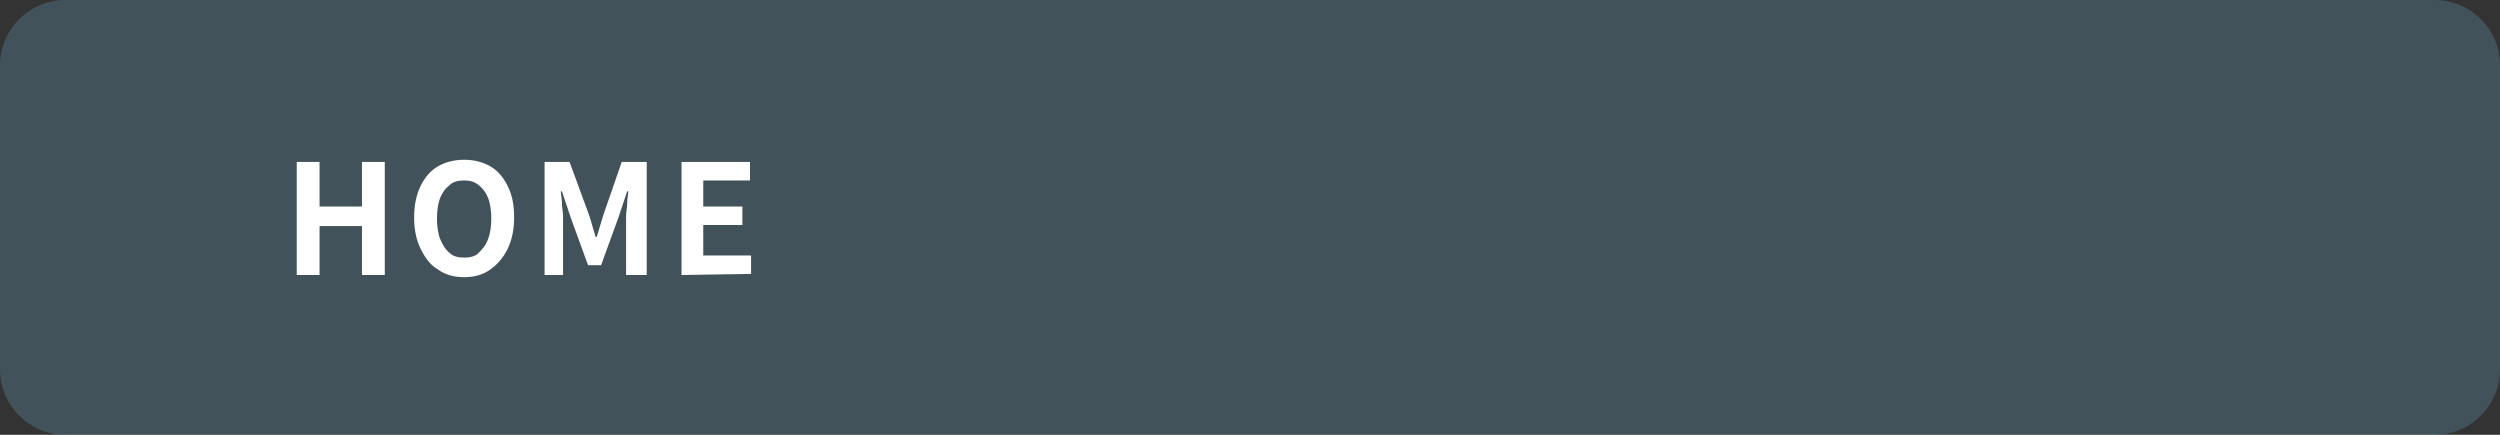 <?xml version="1.0" encoding="utf-8"?>
<!-- Generator: Adobe Illustrator 27.4.1, SVG Export Plug-In . SVG Version: 6.00 Build 0)  -->
<svg version="1.1" id="レイヤー_1" xmlns="http://www.w3.org/2000/svg" xmlns:xlink="http://www.w3.org/1999/xlink" x="0px"
	 y="0px" viewBox="0 0 230 40" style="enable-background:new 0 0 230 40;" xml:space="preserve">
<rect x="0" y="0" width="230" height="40" fill="#333333" stroke="none"/>
<style type="text/css">
	.st0{opacity:0.2;}
	.st1{fill:#7ECEF4;}
	.st2{fill:#FFFFFF;}
</style>
<g class="st0">
	<path class="st1" d="M230,34c0,3.3-2.7,6-6,6H6c-3.3,0-6-2.7-6-6V6c0-3.3,2.7-6,6-6h218c3.3,0,6,2.7,6,6V34z"/>
</g>
<g>
	<g>
		<path class="st2" d="M27.3,25.3V14.9h2.1V19h3.9v-4.1h2.1v10.4h-2.1v-4.5h-3.9v4.5H27.3z"/>
		<path class="st2" d="M42.7,25.5c-0.9,0-1.7-0.2-2.4-0.7c-0.7-0.4-1.2-1.1-1.6-1.9c-0.4-0.8-0.6-1.8-0.6-2.9s0.2-2.1,0.6-2.9
			c0.4-0.8,0.9-1.4,1.6-1.8c0.7-0.4,1.5-0.6,2.4-0.6s1.7,0.2,2.4,0.6c0.7,0.4,1.2,1,1.6,1.8c0.4,0.8,0.6,1.7,0.6,2.9
			c0,1.1-0.2,2.1-0.6,2.9c-0.4,0.8-0.9,1.4-1.6,1.9C44.4,25.3,43.6,25.5,42.7,25.5z M42.7,23.7c0.5,0,1-0.1,1.3-0.4s0.7-0.7,0.9-1.3
			c0.2-0.5,0.3-1.2,0.3-1.9s-0.1-1.4-0.3-1.9S44.4,17.3,44,17s-0.8-0.4-1.3-0.4s-1,0.1-1.3,0.4c-0.4,0.3-0.7,0.7-0.9,1.2
			s-0.3,1.2-0.3,1.9s0.1,1.4,0.3,1.9s0.5,1,0.9,1.3C41.7,23.6,42.2,23.7,42.7,23.7z"/>
		<path class="st2" d="M50.1,25.3V14.9h2.3l1.8,4.9c0.1,0.3,0.2,0.6,0.3,1c0.1,0.3,0.2,0.7,0.3,1h0.1c0.1-0.3,0.2-0.7,0.3-1
			s0.2-0.7,0.3-1l1.7-4.9h2.3v10.4h-1.9V21c0-0.3,0-0.7,0-1.1s0.1-0.8,0.1-1.2c0-0.4,0.1-0.8,0.1-1.1h-0.1L56.9,20l-1.6,4.4h-1.2
			L52.5,20l-0.8-2.4h-0.1c0,0.3,0.1,0.7,0.1,1.1s0.1,0.8,0.1,1.2c0,0.4,0,0.8,0,1.1v4.3C51.8,25.3,50.1,25.3,50.1,25.3z"/>
		<path class="st2" d="M62.7,25.3V14.9H69v1.7h-4.3V19h3.6v1.7h-3.6v2.8h4.4v1.7L62.7,25.3L62.7,25.3z"/>
	</g>
</g>
</svg>
